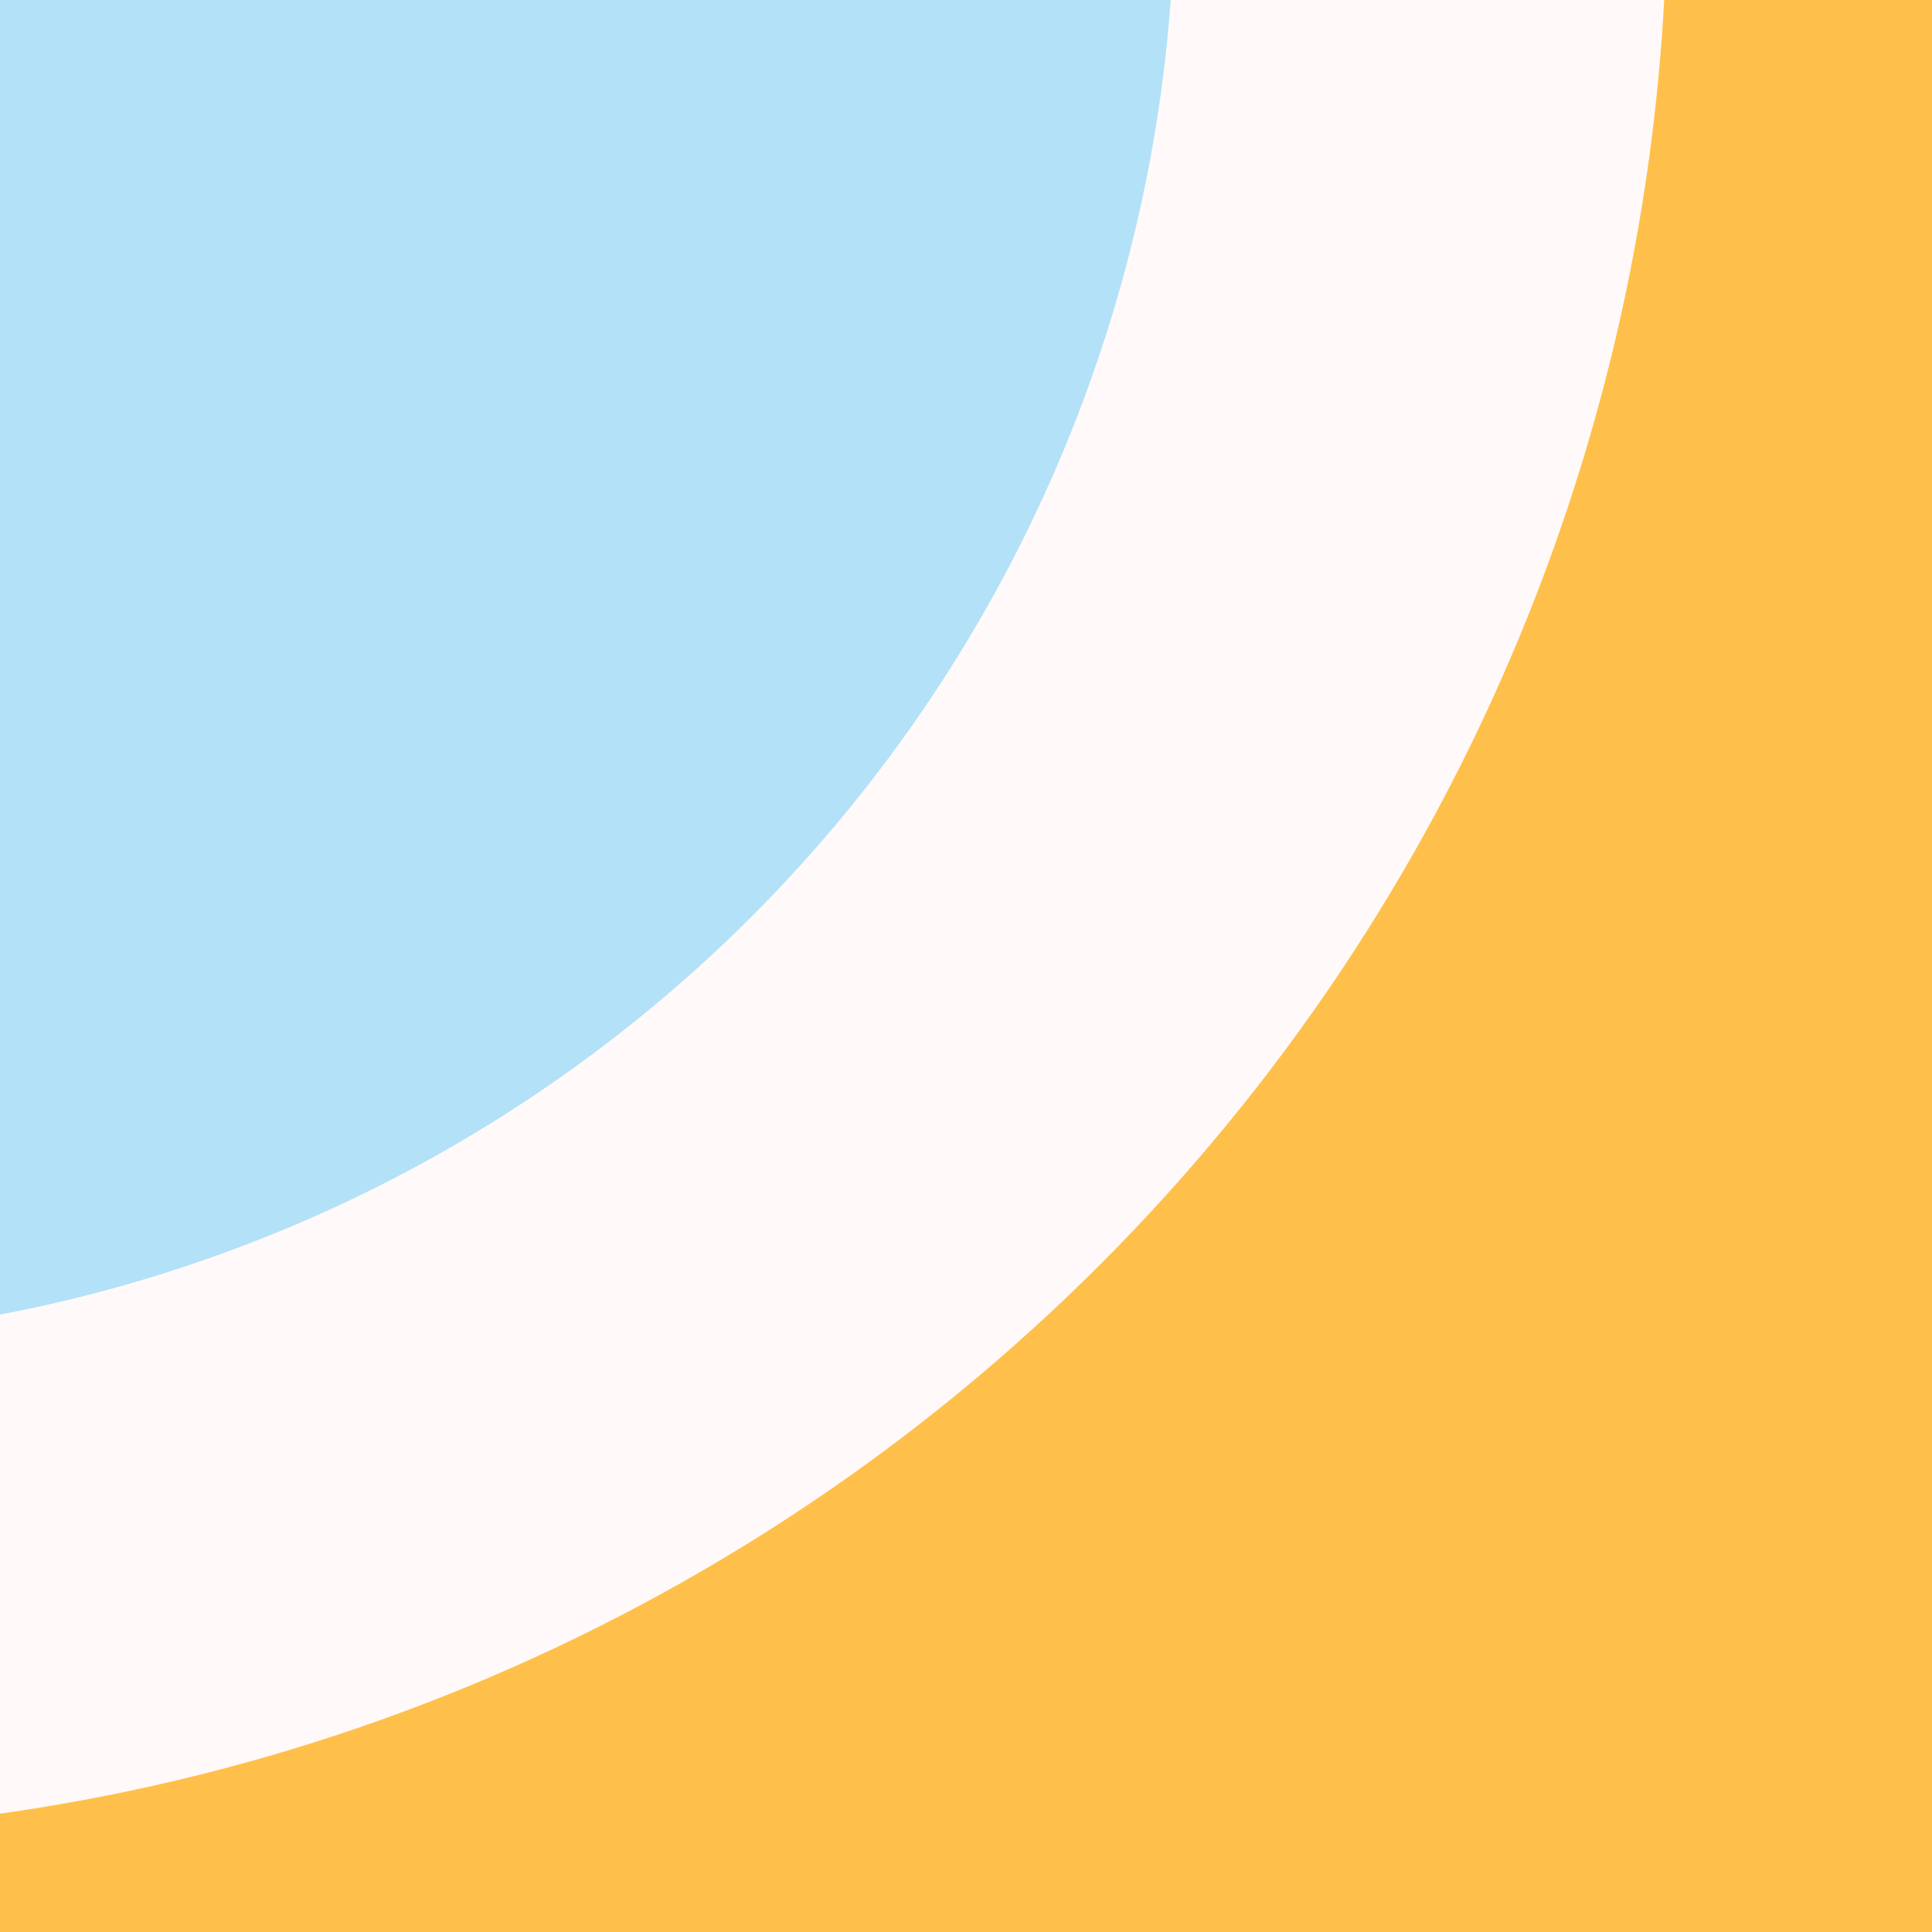 <svg width="175" height="175" viewBox="0 0 175 175" fill="none" xmlns="http://www.w3.org/2000/svg">
<rect x="0" y="0" width="175" height="175" fill="#333333" stroke="none"/>
<g clip-path="url(#clip0_160_4423)">
<rect width="175" height="175" fill="#FFC04B"/>
<path d="M141.5 -9C141.5 14.047 136.961 36.868 128.141 58.161C119.321 79.454 106.394 98.8 90.097 115.097C73.801 131.394 54.454 144.321 33.161 153.141C11.868 161.961 -10.953 166.5 -34 166.5L-34 -9H141.5Z" fill="#B3E1F8"/>
<path d="M395.5 235C395.5 258.047 390.961 280.868 382.141 302.161C373.321 323.454 360.394 342.801 344.097 359.097C327.801 375.394 308.454 388.321 287.161 397.141C265.868 405.961 243.047 410.5 220 410.5V365.89C237.189 365.89 254.209 362.504 270.089 355.926C285.97 349.349 300.399 339.707 312.553 327.553C324.707 315.399 334.349 300.97 340.926 285.089C347.504 269.209 350.89 252.189 350.89 235H395.5Z" fill="#B3E1F8"/>
<path d="M151 -9.5C151 13.547 146.461 36.368 137.641 57.661C128.821 78.954 115.894 98.301 99.597 114.597C83.301 130.894 63.954 143.821 42.661 152.641C21.368 161.461 -1.453 166 -24.5 166L-24.5 121.39C-7.311 121.39 9.709 118.004 25.589 111.426C41.47 104.849 55.899 95.207 68.053 83.053C80.207 70.899 89.849 56.47 96.426 40.589C103.004 24.709 106.39 7.689 106.39 -9.5H151Z" fill="#FFFAF9"/>
</g>
<defs>
<clipPath id="clip0_160_4423">
<rect width="175" height="175" fill="white"/>
</clipPath>
</defs>
</svg>
